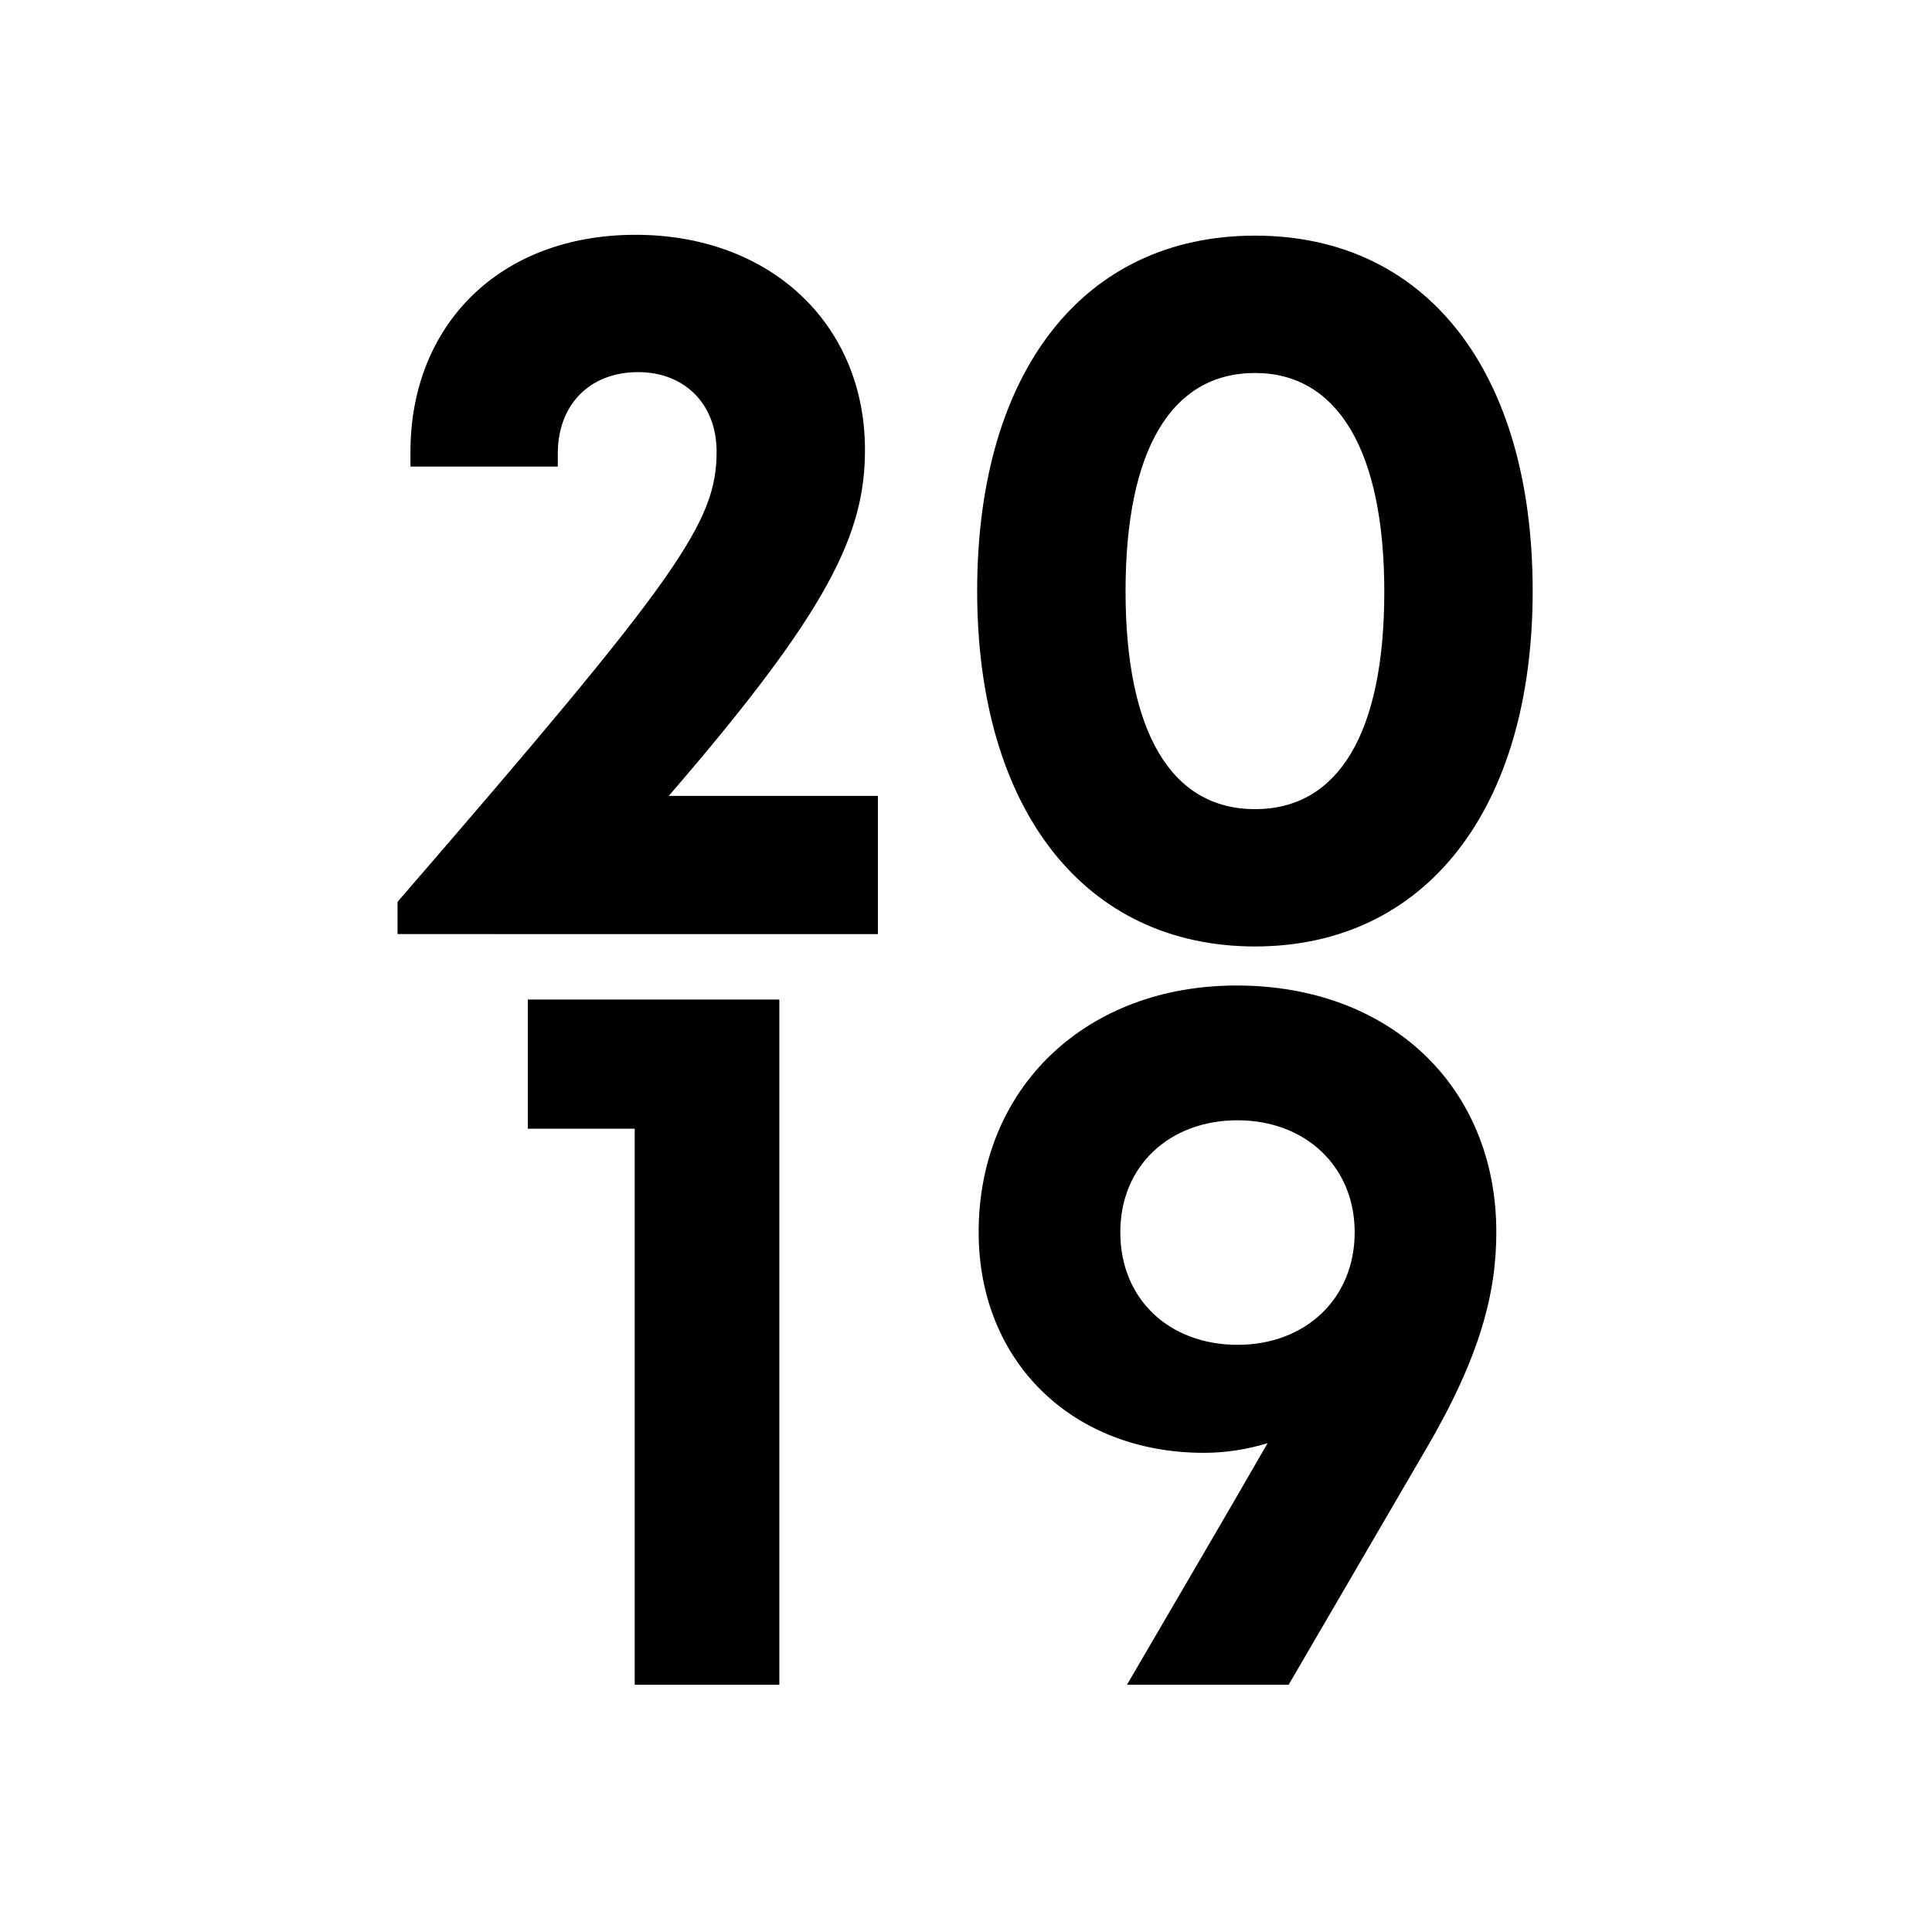 <?xml version="1.0" encoding="UTF-8"?>
<svg id="Ebene_1" xmlns="http://www.w3.org/2000/svg" version="1.1" viewBox="0 0 150 150">
  <!-- Generator: Adobe Illustrator 30.1.0, SVG Export Plug-In . SVG Version: 2.1.1 Build 136)  -->
  <g>
    <path d="M68.16,61.795v10.727H30.864v-2.502c21.906-25.314,24.772-29.462,24.772-34.961,0-3.694-2.487-6.167-6.095-6.167-3.782,0-6.233,2.553-6.233,6.312v1.019h-11.44v-1.149c0-9.768,6.852-16.844,17.477-16.844,10.451,0,17.811,6.924,17.811,16.698,0,6.531-2.807,12.48-15.237,26.866h16.241Z"/>
    <path d="M75.867,45.882c0-17.032,8.248-27.587,21.572-27.587,13.309,0,21.557,10.555,21.557,27.587,0,16.96-8.328,27.601-21.557,27.601-13.244,0-21.572-10.641-21.572-27.601ZM107.476,45.948c0-10.937-3.614-16.989-10.036-16.989-6.503,0-10.052,5.987-10.052,16.924,0,10.945,3.535,16.939,10.052,16.939,6.487,0,10.036-5.927,10.036-16.873Z"/>
  </g>
  <g>
    <path d="M60.508,77.604v53.201h-11.229v-43.172h-8.299v-10.029h19.528Z"/>
    <path d="M116.174,95.67c0,4.727-1.252,9.666-5.484,16.88l-10.641,18.255h-12.553c4.408-7.559,7.652-13.073,10.921-18.759-1.622.497-3.284.751-4.942.751-10.227,0-17.492-7.09-17.492-17.127,0-11.229,8.328-19.156,20.023-19.156,11.92,0,20.168,7.861,20.168,19.156ZM105.177,95.67c0-5.121-3.848-8.691-9.091-8.691-5.31,0-9.106,3.557-9.106,8.691,0,5.199,3.797,8.741,9.106,8.741,5.243,0,9.091-3.556,9.091-8.741Z"/>
  </g>
</svg>